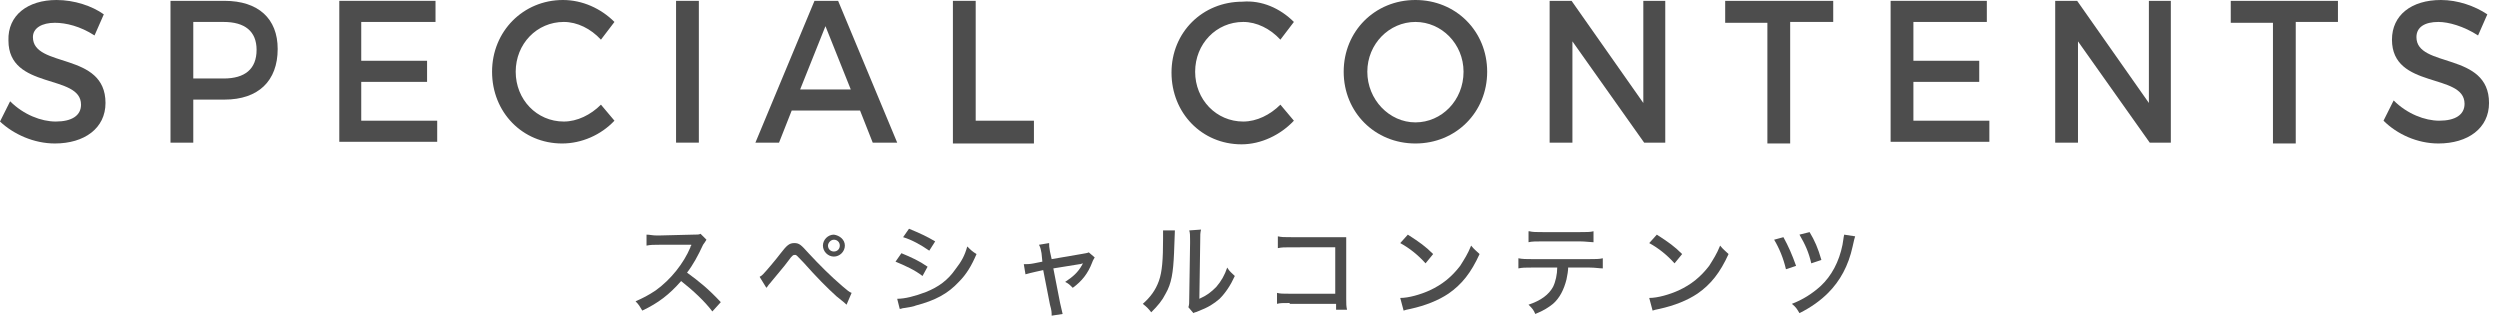 <?xml version="1.0" encoding="utf-8"?>
<!-- Generator: Adobe Illustrator 19.2.1, SVG Export Plug-In . SVG Version: 6.00 Build 0)  -->
<svg version="1.1" id="Layer_1" xmlns="http://www.w3.org/2000/svg" xmlns:xlink="http://www.w3.org/1999/xlink" x="0px" y="0px"
	 viewBox="0 0 296.2 38.6" style="enable-background:new 0 0 296.2 38.6;" xml:space="preserve">
<style type="text/css">
	.st0{fill:#4D4D4D;}
</style>
<g>
	<g>
		<g>
			<path class="st0" d="M12.3,1.7l-1.1,2.5C9.5,3.1,7.8,2.7,6.5,2.7C5,2.7,3.9,3.3,3.9,4.4c0,3.7,8.6,1.7,8.6,7.8c0,3-2.5,4.8-6,4.8
				C4,17,1.6,15.9,0,14.4l1.2-2.4c1.6,1.6,3.7,2.4,5.4,2.4c1.9,0,3-0.7,3-2c0-3.7-8.6-1.7-8.6-7.6C0.9,1.8,3.3,0,6.7,0
				C8.8,0,10.9,0.7,12.3,1.7z"/>
			<path class="st0" d="M26.6,0.1c4,0,6.3,2.1,6.3,5.7c0,3.8-2.3,6-6.3,6h-3.7v5.1h-2.7V0.1H26.6z M22.9,9.3h3.6
				c2.5,0,3.9-1.1,3.9-3.4c0-2.2-1.4-3.3-3.9-3.3h-3.6V9.3z"/>
			<path class="st0" d="M42.8,2.7v4.5h7.8v2.5h-7.8v4.6h9v2.5H40.2V0.1h11.4v2.5H42.8z"/>
			<path class="st0" d="M72.8,2.6l-1.6,2.1c-1.2-1.3-2.8-2.1-4.4-2.1c-3.2,0-5.7,2.6-5.7,5.9c0,3.3,2.5,5.9,5.7,5.9
				c1.6,0,3.2-0.8,4.4-2l1.6,1.9C71.2,16,68.9,17,66.6,17c-4.7,0-8.3-3.7-8.3-8.5C58.3,3.7,62,0,66.7,0C69,0,71.2,1,72.8,2.6z"/>
			<path class="st0" d="M80.1,16.9V0.1h2.7v16.8H80.1z"/>
			<path class="st0" d="M93.8,13.1l-1.5,3.8h-2.8l7-16.8h2.8l7,16.8h-2.9l-1.5-3.8H93.8z M97.8,3.1l-3,7.5h6L97.8,3.1z"/>
			<path class="st0" d="M122.5,14.4v2.6h-9.6V0.1h2.7v14.2H122.5z"/>
			<path class="st0" d="M153.3,2.6l-1.6,2.1c-1.2-1.3-2.8-2.1-4.4-2.1c-3.2,0-5.7,2.6-5.7,5.9c0,3.3,2.5,5.9,5.7,5.9
				c1.6,0,3.2-0.8,4.4-2l1.6,1.9c-1.6,1.7-3.9,2.8-6.2,2.8c-4.7,0-8.3-3.7-8.3-8.5c0-4.8,3.7-8.4,8.4-8.4C149.5,0,151.7,1,153.3,2.6
				z"/>
			<path class="st0" d="M176.2,8.5c0,4.8-3.7,8.5-8.5,8.5c-4.8,0-8.5-3.7-8.5-8.5c0-4.8,3.7-8.5,8.5-8.5
				C172.5,0,176.2,3.7,176.2,8.5z M162,8.5c0,3.3,2.6,6,5.7,6c3.1,0,5.7-2.6,5.7-6c0-3.3-2.6-5.9-5.7-5.9C164.6,2.6,162,5.2,162,8.5
				z"/>
			<path class="st0" d="M194.8,16.9l-8.5-12v12h-2.7V0.1h2.6l8.5,12.1V0.1h2.6v16.8H194.8z"/>
			<path class="st0" d="M212.1,2.7v14.3h-2.7V2.7h-5V0.1h12.8v2.5H212.1z"/>
			<path class="st0" d="M226.7,2.7v4.5h7.8v2.5h-7.8v4.6h9v2.5H224V0.1h11.4v2.5H226.7z"/>
			<path class="st0" d="M254.7,16.9l-8.5-12v12h-2.7V0.1h2.6l8.5,12.1V0.1h2.6v16.8H254.7z"/>
			<path class="st0" d="M272,2.7v14.3h-2.7V2.7h-5V0.1H277v2.5H272z"/>
			<path class="st0" d="M294.7,1.7l-1.1,2.5c-1.7-1.1-3.5-1.6-4.7-1.6c-1.6,0-2.6,0.6-2.6,1.8c0,3.7,8.6,1.7,8.6,7.8
				c0,3-2.5,4.8-6,4.8c-2.5,0-4.9-1.1-6.5-2.7l1.2-2.4c1.6,1.6,3.7,2.4,5.4,2.4c1.9,0,3-0.7,3-2c0-3.7-8.6-1.7-8.6-7.6
				c0-2.9,2.3-4.7,5.8-4.7C291.2,0,293.2,0.7,294.7,1.7z"/>
		</g>
	</g>
	<g>
		<g>
			<path class="st0" d="M84.4,36.9c-0.9-1.2-2.3-2.5-3.7-3.6c-1.4,1.6-2.7,2.6-4.6,3.5c-0.3-0.5-0.4-0.7-0.8-1.1
				c0.9-0.4,1.5-0.7,2.4-1.3c1.8-1.3,3.3-3.2,4.1-5.1c0-0.1,0-0.1,0.1-0.2c0,0,0,0,0-0.1c-0.1,0-0.2,0-0.4,0L78.1,29
				c-0.7,0-1,0-1.5,0.1l0-1.3c0.4,0,0.7,0.1,1.2,0.1c0,0,0.2,0,0.3,0l4-0.1c0.6,0,0.7,0,0.9-0.1l0.7,0.7c-0.1,0.2-0.2,0.3-0.4,0.6
				c-0.6,1.3-1.2,2.4-1.9,3.3c1.5,1.1,2.5,1.9,4,3.5L84.4,36.9z"/>
			<path class="st0" d="M90,32.8c0.2-0.1,0.3-0.2,0.4-0.3c0.3-0.3,1.5-1.7,2.1-2.5c0.7-0.9,1-1.2,1.6-1.2c0.6,0,0.8,0.2,1.7,1.2
				c1.3,1.4,2.6,2.7,4,3.9c0.6,0.5,0.8,0.7,1.1,0.8l-0.6,1.4c-0.2-0.2-0.2-0.2-1.2-1c-1.1-1-2.3-2.2-3.9-4c-0.8-0.8-0.8-0.9-1-0.9
				c-0.2,0-0.3,0-0.8,0.7c-0.5,0.7-1.4,1.7-2.2,2.7c-0.2,0.2-0.2,0.3-0.4,0.5L90,32.8z M100.1,29.1c0,0.7-0.6,1.3-1.3,1.3
				c-0.7,0-1.3-0.6-1.3-1.3c0-0.7,0.6-1.3,1.3-1.3C99.5,27.9,100.1,28.4,100.1,29.1z M98.1,29.1c0,0.4,0.3,0.7,0.7,0.7
				c0.4,0,0.7-0.3,0.7-0.7c0-0.4-0.3-0.7-0.7-0.7C98.4,28.4,98.1,28.8,98.1,29.1z"/>
			<path class="st0" d="M106.8,30c1.2,0.5,2.1,0.9,3.1,1.6l-0.6,1.1c-0.9-0.7-2-1.2-3.2-1.7L106.8,30z M106.3,35.4
				c0.9,0,2.1-0.3,3.4-0.8c1.5-0.6,2.6-1.4,3.5-2.7c0.7-0.9,1.1-1.6,1.4-2.7c0.4,0.4,0.6,0.6,1.1,0.9c-0.6,1.4-1.2,2.4-2.1,3.3
				c-1.3,1.4-2.8,2.2-5.1,2.8c-0.2,0.1-0.7,0.2-1.4,0.3c-0.2,0-0.3,0.1-0.5,0.1L106.3,35.4z M107.7,27.1c1.2,0.5,2.1,0.9,3.1,1.5
				l-0.7,1.1c-1-0.7-2.1-1.3-3.1-1.6L107.7,27.1z"/>
			<path class="st0" d="M123.4,30c-0.1-0.5-0.1-0.6-0.3-1l1.2-0.2c0,0.4,0,0.4,0.1,1l0.2,0.9l3.5-0.6c0.5-0.1,0.7-0.1,0.9-0.2
				l0.7,0.6c-0.1,0.2-0.2,0.3-0.3,0.6c-0.5,1.3-1.2,2.2-2.3,3c-0.4-0.4-0.5-0.5-0.9-0.7c0.9-0.6,1.5-1.1,2-2l0.1-0.2
				c-0.1,0-0.2,0.1-0.4,0.1l-3.1,0.5l0.8,4.1c0.2,0.9,0.2,0.9,0.3,1.3l-1.3,0.2c0-0.4,0-0.6-0.2-1.3l-0.8-4.1l-0.9,0.2
				c-0.5,0.1-0.8,0.2-1.2,0.3l-0.2-1.2c0.4,0,0.7,0,1.2-0.1l1-0.2L123.4,30z"/>
			<path class="st0" d="M139.2,27.3c0,0.3,0,0.3-0.1,2.7c-0.1,2.3-0.3,3.6-1,4.8c-0.4,0.8-0.9,1.4-1.7,2.2c-0.4-0.5-0.5-0.6-1-1
				c0.9-0.8,1.5-1.6,1.9-2.7c0.4-1.1,0.5-2.6,0.5-5c0-0.5,0-0.7,0-1L139.2,27.3z M142.3,27.2c-0.1,0.4-0.1,0.6-0.1,1.5l-0.1,6.7
				c0.9-0.4,1.4-0.8,2-1.4c0.6-0.7,1-1.4,1.3-2.3c0.3,0.5,0.5,0.6,0.9,1c-0.5,1.1-1.1,2-1.8,2.7c-0.7,0.6-1.3,1-2.6,1.5
				c-0.2,0.1-0.4,0.1-0.5,0.2l-0.6-0.7c0.1-0.3,0.1-0.5,0.1-1.1l0.1-6.5c0-0.1,0-0.2,0-0.3c0-0.6,0-0.9-0.1-1.2L142.3,27.2z"/>
			<path class="st0" d="M152.8,35.9c-0.9,0-1.1,0-1.5,0.1v-1.3c0.4,0.1,0.7,0.1,1.5,0.1h5.4v-5.5H153c-0.9,0-1.1,0-1.6,0.1V28
				c0.5,0.1,0.6,0.1,1.6,0.1h5.5c0.6,0,0.6,0,1,0c0,0.3,0,0.5,0,1v6.3c0,0.6,0,0.9,0.1,1.3h-1.3v-0.7H152.8z"/>
			<path class="st0" d="M165.9,35.3c1,0,2.4-0.4,3.5-0.9c1.5-0.7,2.6-1.6,3.6-2.9c0.5-0.8,0.9-1.4,1.3-2.4c0.4,0.5,0.6,0.6,1,1
				c-1,2.2-2.1,3.6-3.7,4.7c-1.2,0.8-2.7,1.4-4.5,1.8c-0.5,0.1-0.5,0.1-0.8,0.2L165.9,35.3z M166.8,27.8c1.4,0.9,2.1,1.4,3,2.3
				l-0.9,1.1c-0.9-1-1.9-1.8-3-2.4L166.8,27.8z"/>
			<path class="st0" d="M185.8,31.6c0,0.5-0.1,1-0.2,1.5c-0.3,1.2-0.8,2.2-1.6,2.9c-0.5,0.4-1.1,0.8-2.1,1.2
				c-0.2-0.5-0.4-0.7-0.8-1.1c1.5-0.5,2.4-1.2,2.9-2.1c0.3-0.6,0.5-1.5,0.5-2.3h-3c-0.8,0-1.1,0-1.6,0.1v-1.2
				c0.5,0.1,0.9,0.1,1.6,0.1h6.8c0.7,0,1.2,0,1.6-0.1v1.2c-0.4,0-0.9-0.1-1.6-0.1H185.8z M181.2,27.4c0.4,0.1,0.8,0.1,1.6,0.1h4.4
				c0.8,0,1.2,0,1.6-0.1v1.3c-0.3,0-1-0.1-1.6-0.1h-4.5c-0.7,0-1.2,0-1.6,0.1V27.4z"/>
			<path class="st0" d="M195.4,35.3c1,0,2.4-0.4,3.5-0.9c1.5-0.7,2.6-1.6,3.6-2.9c0.5-0.8,0.9-1.4,1.3-2.4c0.4,0.5,0.6,0.6,1,1
				c-1,2.2-2.1,3.6-3.7,4.7c-1.2,0.8-2.7,1.4-4.5,1.8c-0.5,0.1-0.5,0.1-0.8,0.2L195.4,35.3z M196.3,27.8c1.4,0.9,2.1,1.4,3,2.3
				l-0.9,1.1c-0.9-1-1.9-1.8-3-2.4L196.3,27.8z"/>
			<path class="st0" d="M211.3,28.1c0.6,1.1,1,2,1.5,3.4l-1.2,0.4c-0.3-1.3-0.8-2.5-1.4-3.5L211.3,28.1z M219.8,28
				c-0.1,0.3-0.1,0.3-0.3,1.2c-0.5,2.3-1.5,4.1-2.9,5.5c-0.9,0.9-2,1.7-3.4,2.4c-0.3-0.5-0.4-0.7-0.9-1.1c1.3-0.5,2.4-1.2,3.4-2.1
				c1.3-1.2,2.2-2.9,2.6-4.9c0.1-0.5,0.1-0.8,0.2-1.2L219.8,28z M214.4,27.5c0.6,1,1,1.9,1.4,3.3l-1.2,0.4c-0.3-1.3-0.7-2.2-1.4-3.4
				L214.4,27.5z"/>
		</g>
	</g>
</g>
</svg>

